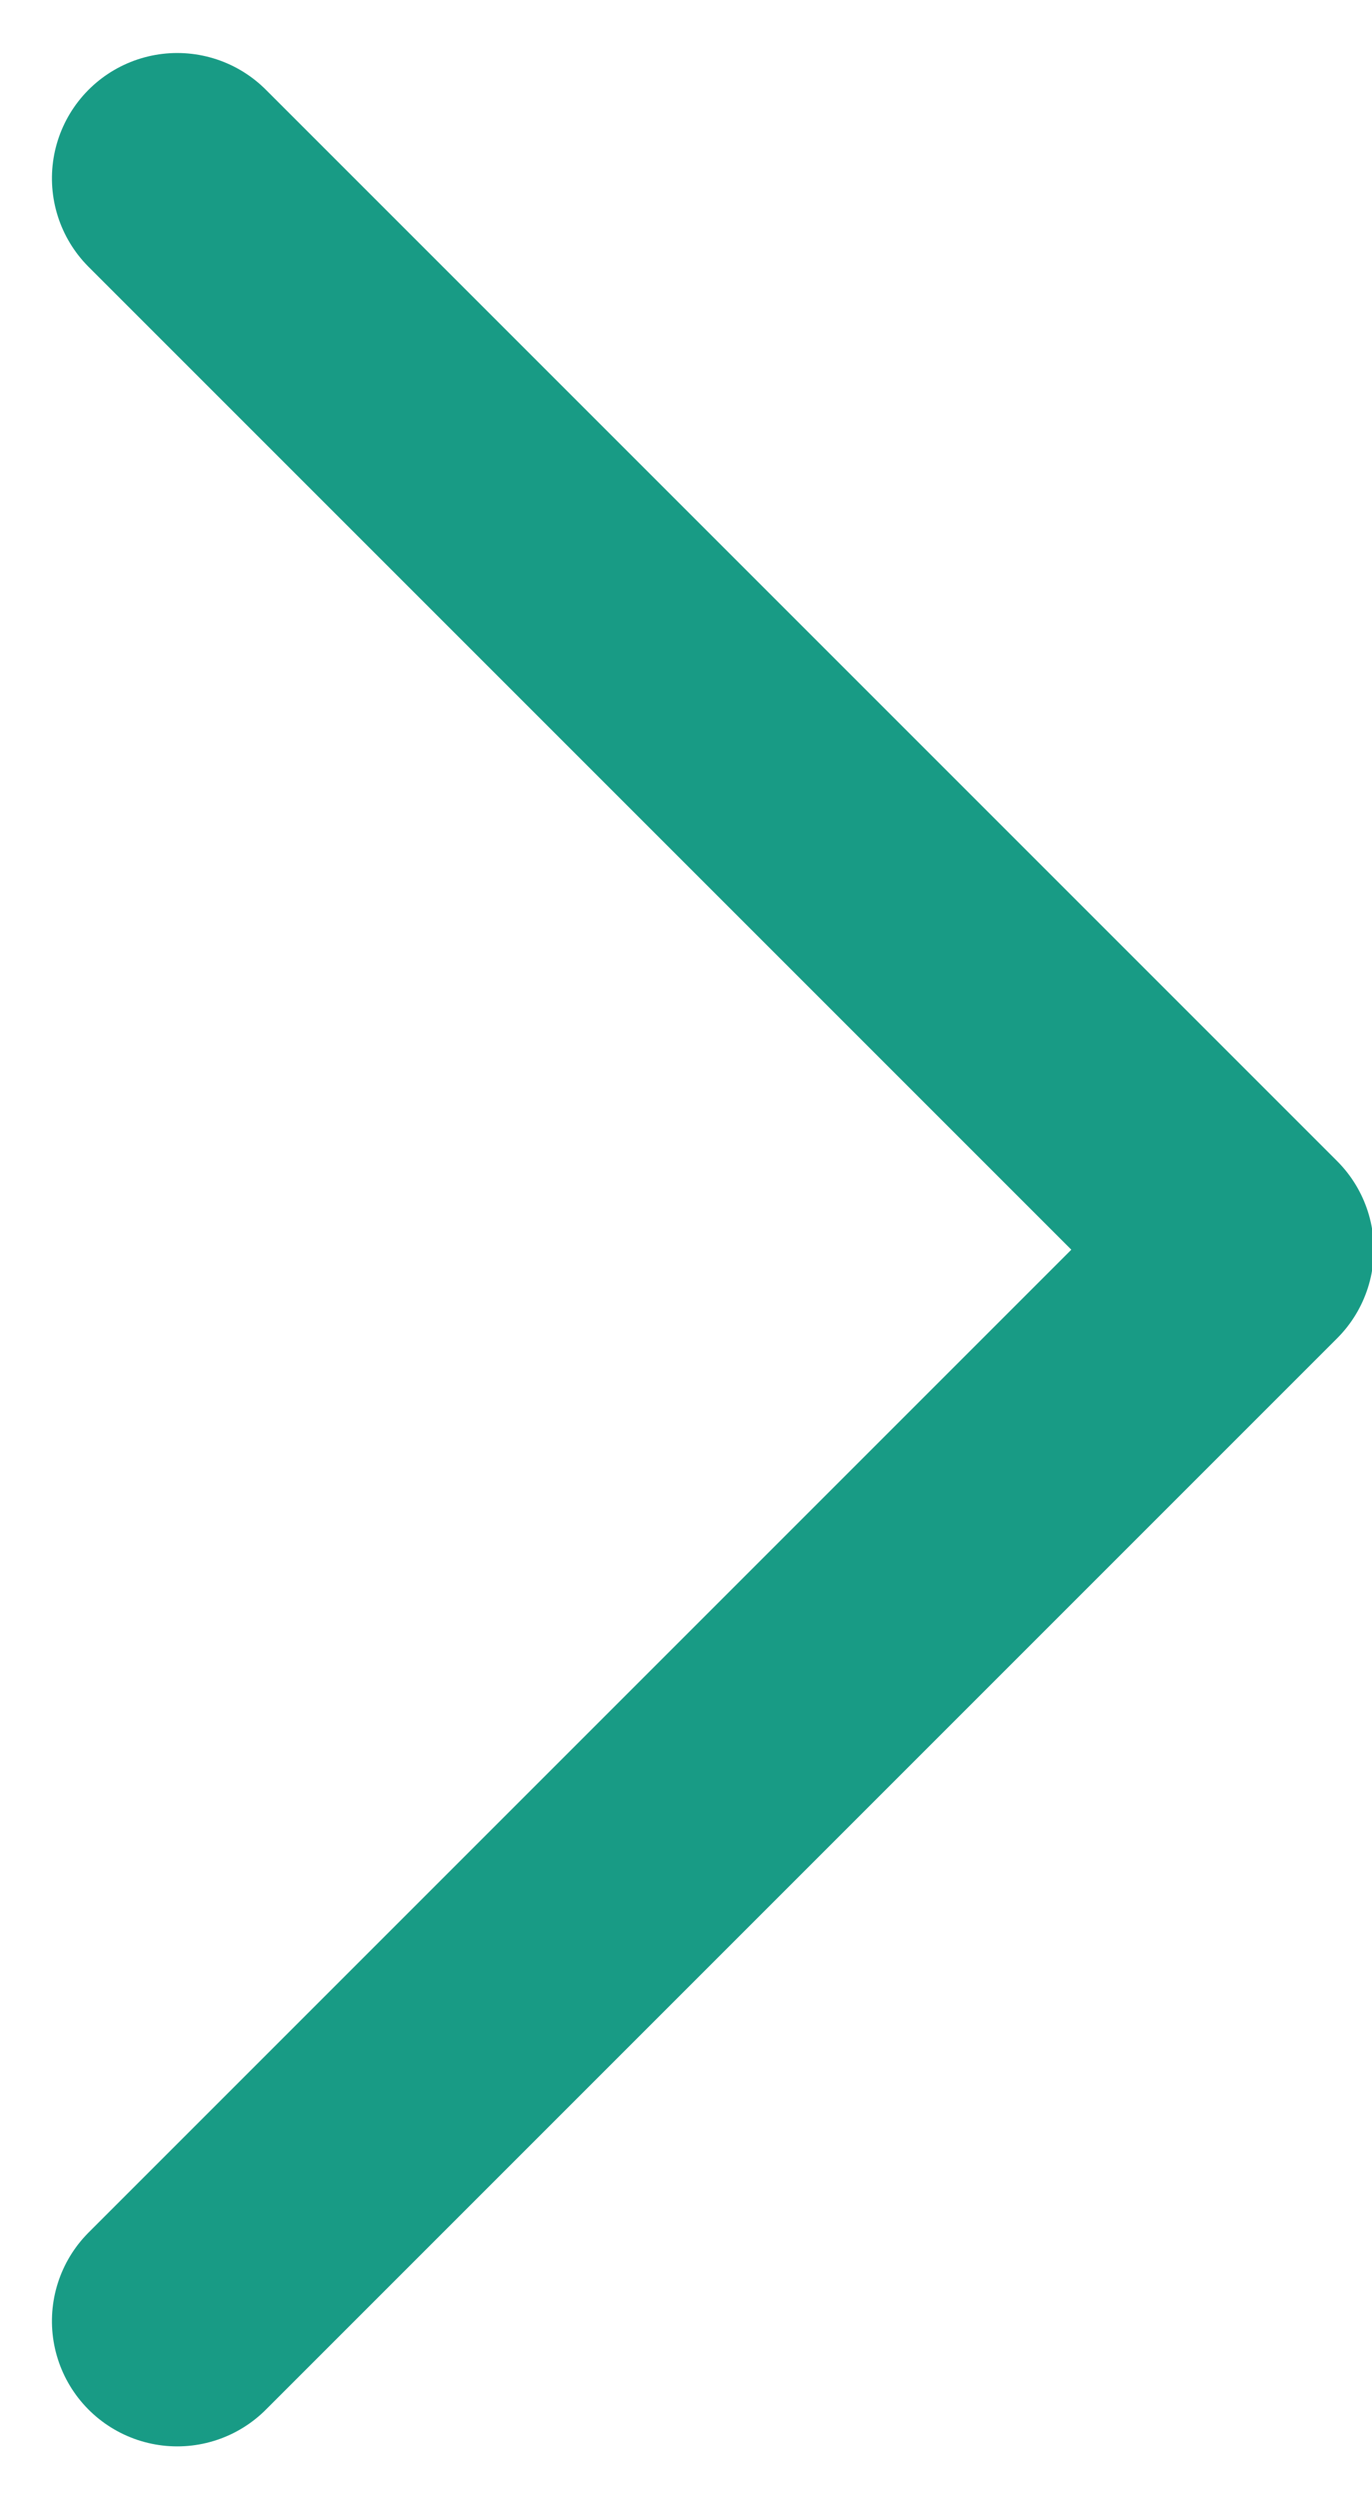 <?xml version="1.0" encoding="utf-8"?>
<!-- Generator: Adobe Illustrator 26.0.2, SVG Export Plug-In . SVG Version: 6.00 Build 0)  -->
<svg version="1.1" id="Layer_1" xmlns="http://www.w3.org/2000/svg" xmlns:xlink="http://www.w3.org/1999/xlink" x="0px" y="0px"
	 viewBox="0 0 21.9 39.9" style="enable-background:new 0 0 21.9 39.9;" xml:space="preserve">
<style type="text/css">
	.st0{fill:none;stroke:#189B85;stroke-width:4;stroke-linecap:round;stroke-linejoin:round;}
</style>
<g id="Component_36_365" transform="translate(2.829 37.046) rotate(-90)">
	<path id="Path_15" class="st0" d="M0,0l17.1,17.1L34.2,0"/>
</g>
</svg>
